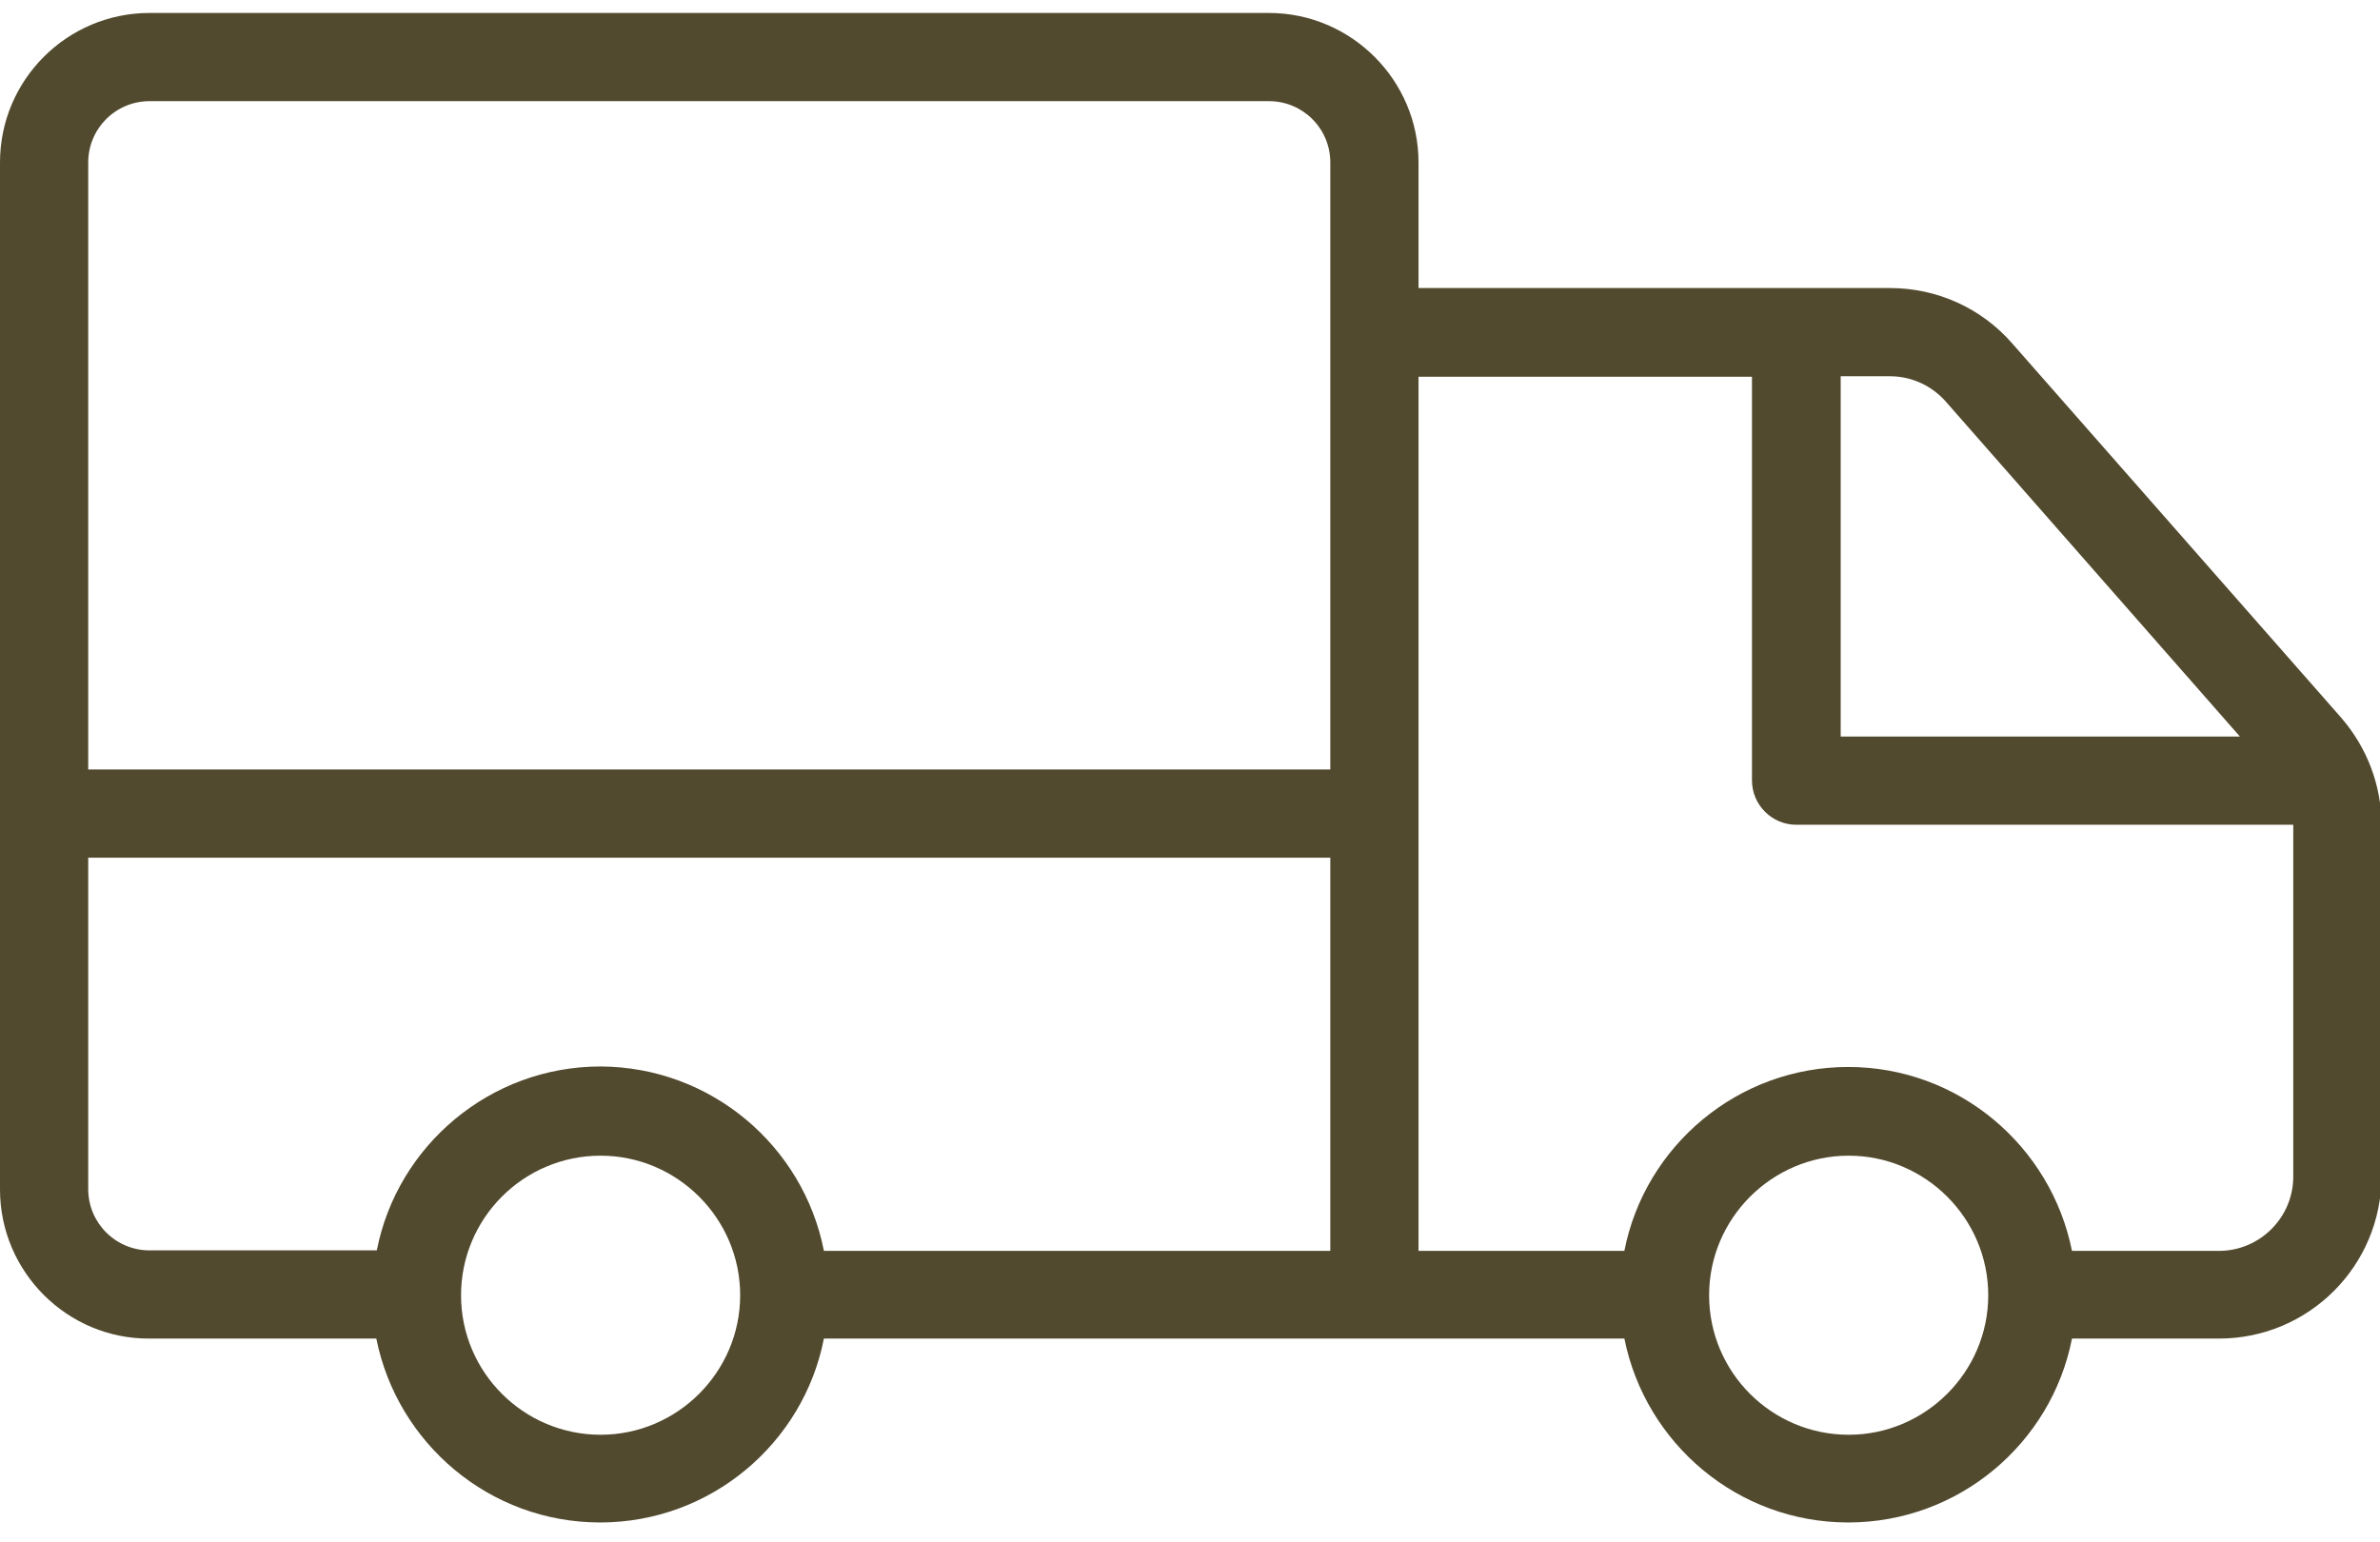 <?xml version="1.0" encoding="utf-8"?>
<!-- Generator: Adobe Illustrator 25.2.3, SVG Export Plug-In . SVG Version: 6.00 Build 0)  -->
<svg version="1.1" id="Capa_1" xmlns="http://www.w3.org/2000/svg" xmlns:xlink="http://www.w3.org/1999/xlink" x="0px" y="0px"
	 viewBox="0 0 47.75 30.94" style="enable-background:new 0 0 47.75 30.94;" xml:space="preserve">
<style type="text/css">
	.st0{fill:#524A2E;}
</style>
<path class="st0" d="M1.77,3.26v12.18h24.92V3.26c0-0.68-0.55-1.23-1.23-1.23H3C2.32,2.03,1.77,2.58,1.77,3.26 M28.46,7.56V25.1
	h4.13c0.41-2.1,2.27-3.69,4.49-3.69s4.07,1.59,4.49,3.69h2.95c0.82,0,1.49-0.67,1.49-1.49v-7.05c0,0,0-0.01,0-0.01h-9.97
	c-0.49,0-0.89-0.4-0.89-0.89V7.56H28.46z M36.93,14.78h8.01l-5.9-6.72c-0.28-0.32-0.69-0.51-1.12-0.51h-0.99V14.78z M39.89,25.99
	c0-1.54-1.26-2.8-2.8-2.8s-2.8,1.26-2.8,2.8c0,1.55,1.26,2.8,2.8,2.8S39.89,27.53,39.89,25.99 M16.53,25.1h10.16v-7.89H1.77v6.65
	c0,0.68,0.55,1.23,1.23,1.23h4.56c0.41-2.1,2.27-3.69,4.49-3.69C14.27,21.41,16.12,23,16.53,25.1 M14.85,25.99
	c0-1.54-1.26-2.8-2.8-2.8c-1.55,0-2.8,1.26-2.8,2.8c0,1.55,1.26,2.8,2.8,2.8C13.59,28.79,14.85,27.53,14.85,25.99 M0,23.87V3.26
	c0-1.66,1.35-3,3-3h22.46c1.65,0,3,1.35,3,3v2.52h9.46c0.94,0,1.83,0.4,2.45,1.11l6.6,7.51c0.52,0.6,0.81,1.36,0.81,2.15v7.05
	c0,1.8-1.46,3.26-3.26,3.26h-2.95c-0.41,2.1-2.27,3.69-4.49,3.69s-4.07-1.59-4.49-3.69H16.53c-0.41,2.1-2.27,3.69-4.49,3.69
	c-2.22,0-4.07-1.59-4.49-3.69H3C1.35,26.87,0,25.52,0,23.87"/>
</svg>

